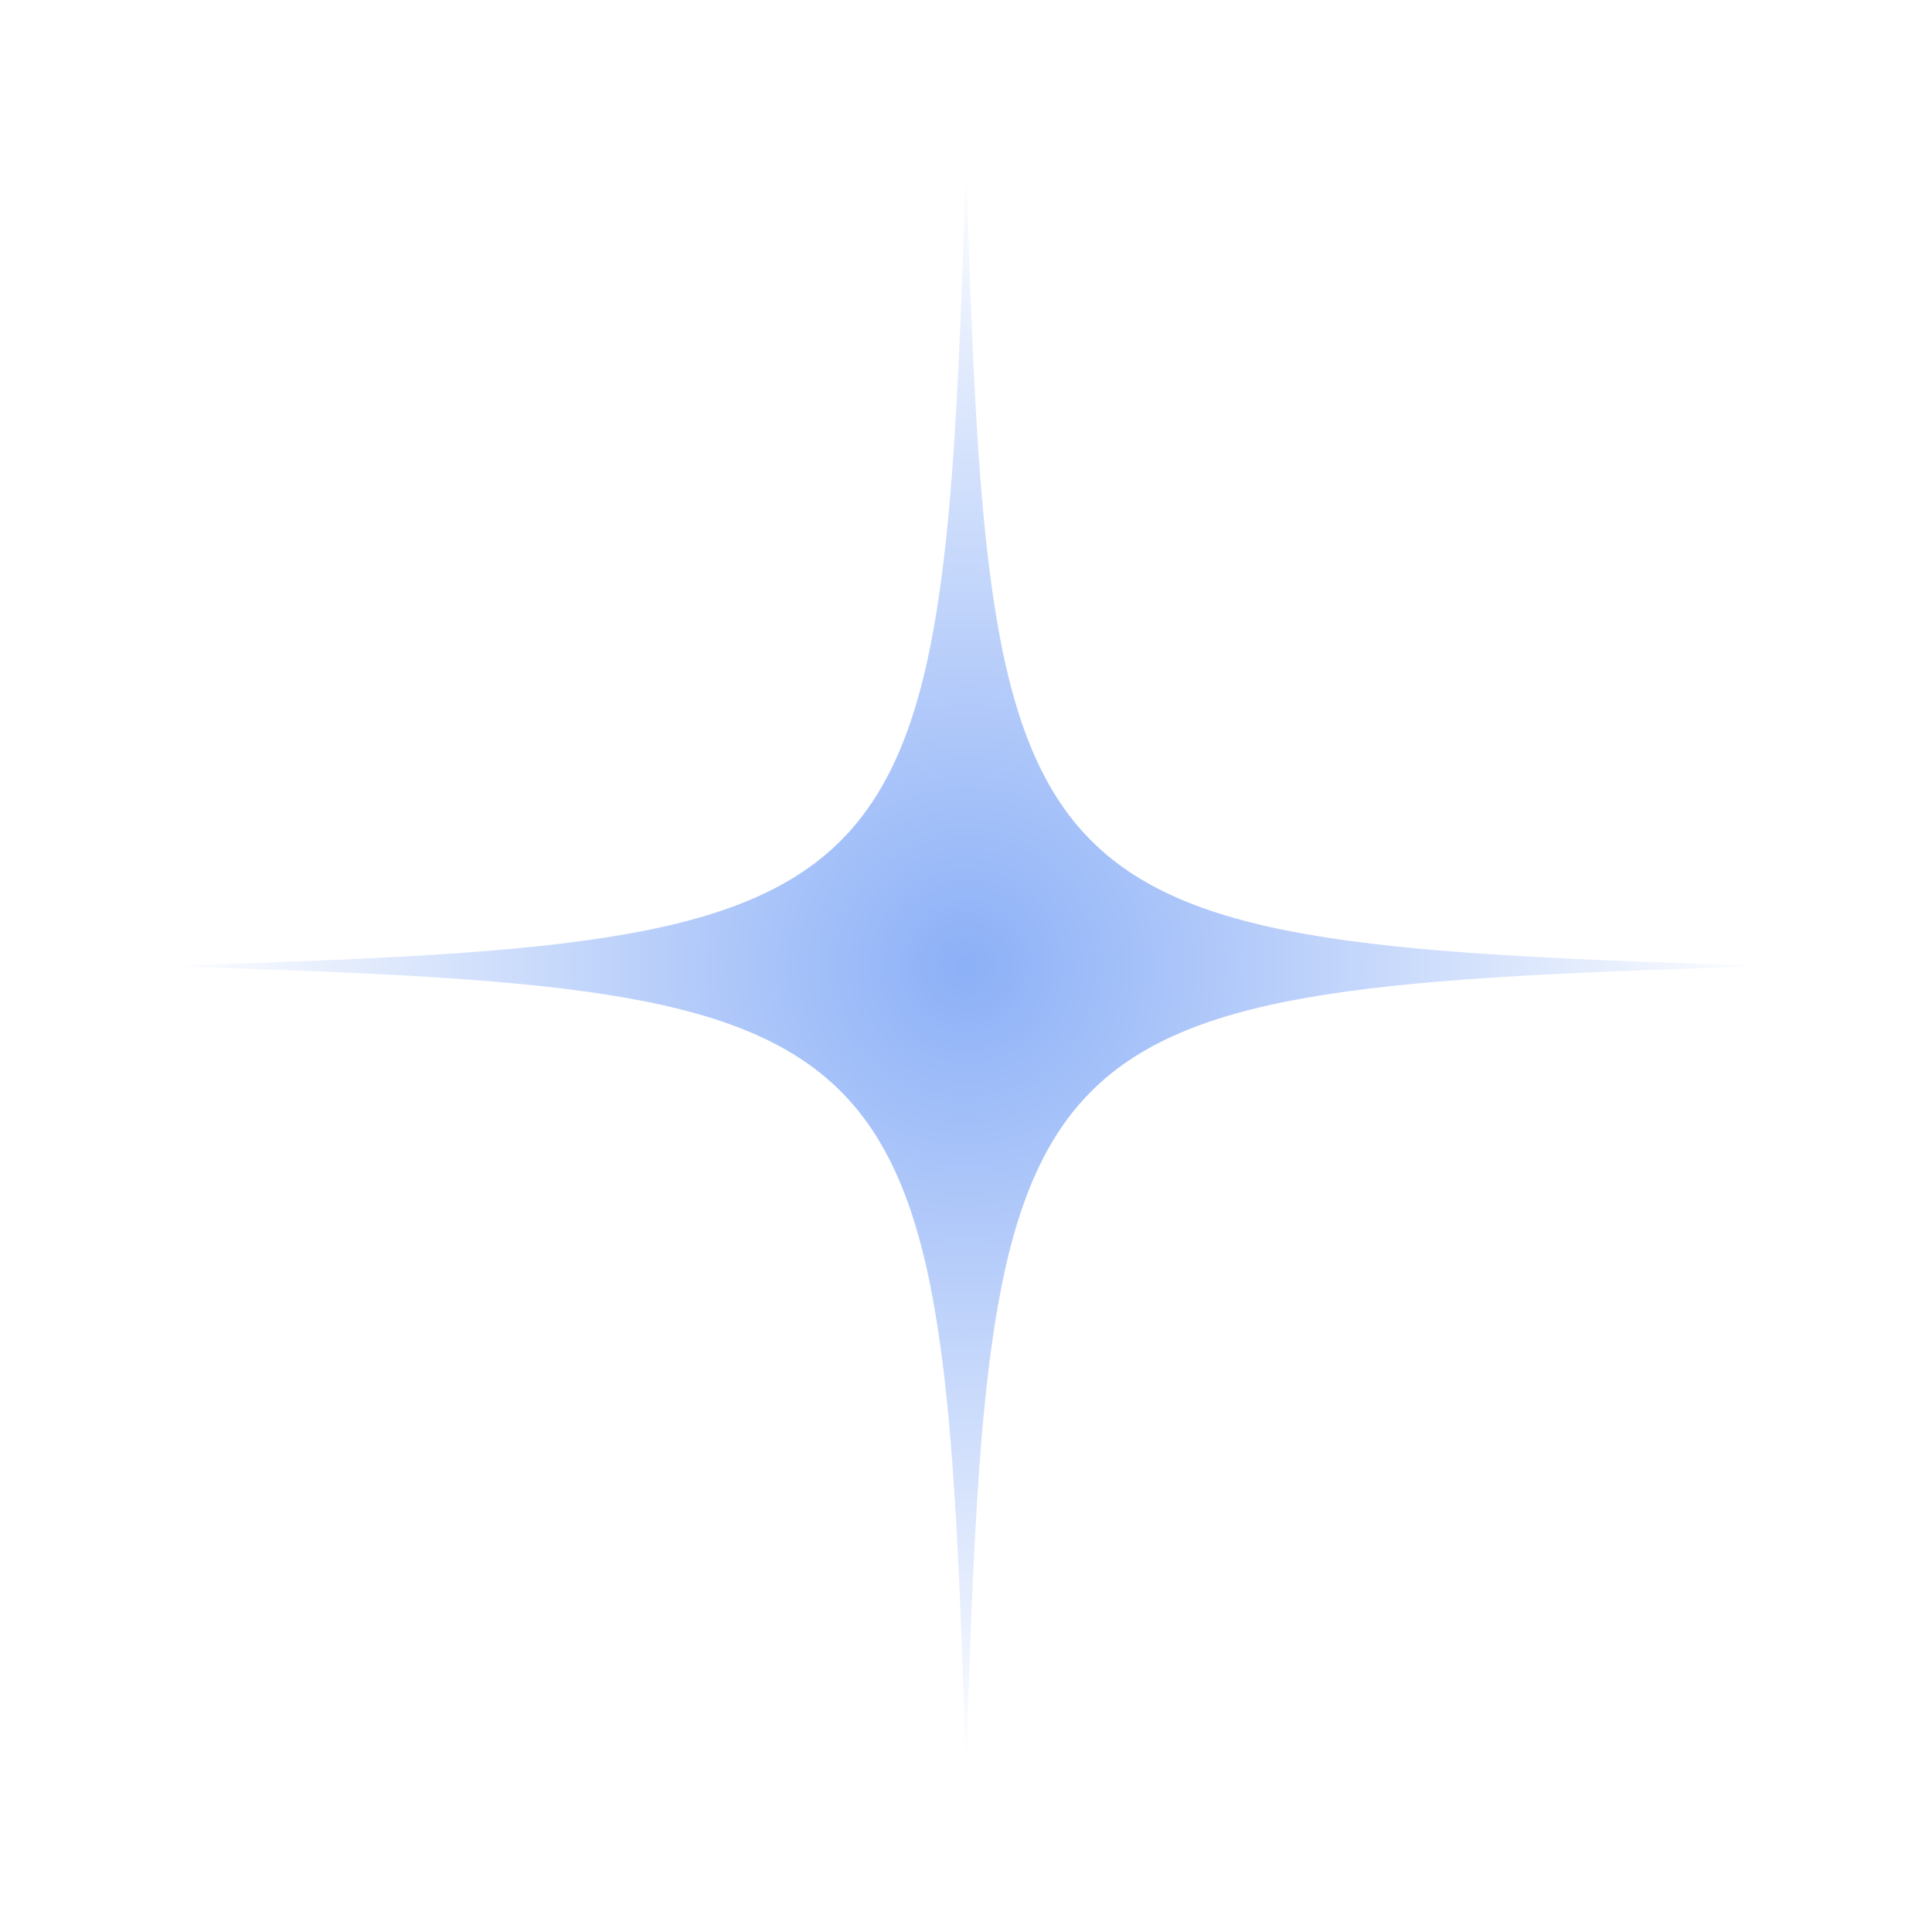 <?xml version="1.0" encoding="UTF-8" standalone="no"?><svg xmlns="http://www.w3.org/2000/svg" xmlns:xlink="http://www.w3.org/1999/xlink" fill="#000000" height="600" preserveAspectRatio="xMidYMid meet" version="1" viewBox="-0.0 -0.0 600.0 600.0" width="600" zoomAndPan="magnify"><filter id="a" xlink:actuate="onLoad" xlink:show="other" xlink:type="simple"><feGaussianBlur stdDeviation="12"/></filter><g filter="url(#a)"><radialGradient cx="300" cy="300" gradientUnits="userSpaceOnUse" id="b" r="250" xlink:actuate="onLoad" xlink:show="other" xlink:type="simple"><stop offset="0" stop-color="#8cb0f7"/><stop offset="1" stop-color="#ffffff"/></radialGradient><path d="M550,300c-236.842-7.267-242.733-13.158-250-250c-7.267,236.842-13.158,242.733-250,250 c236.842,7.267,242.733,13.158,250,250C307.267,313.158,313.158,307.267,550,300z" fill="url(#b)"/></g></svg>